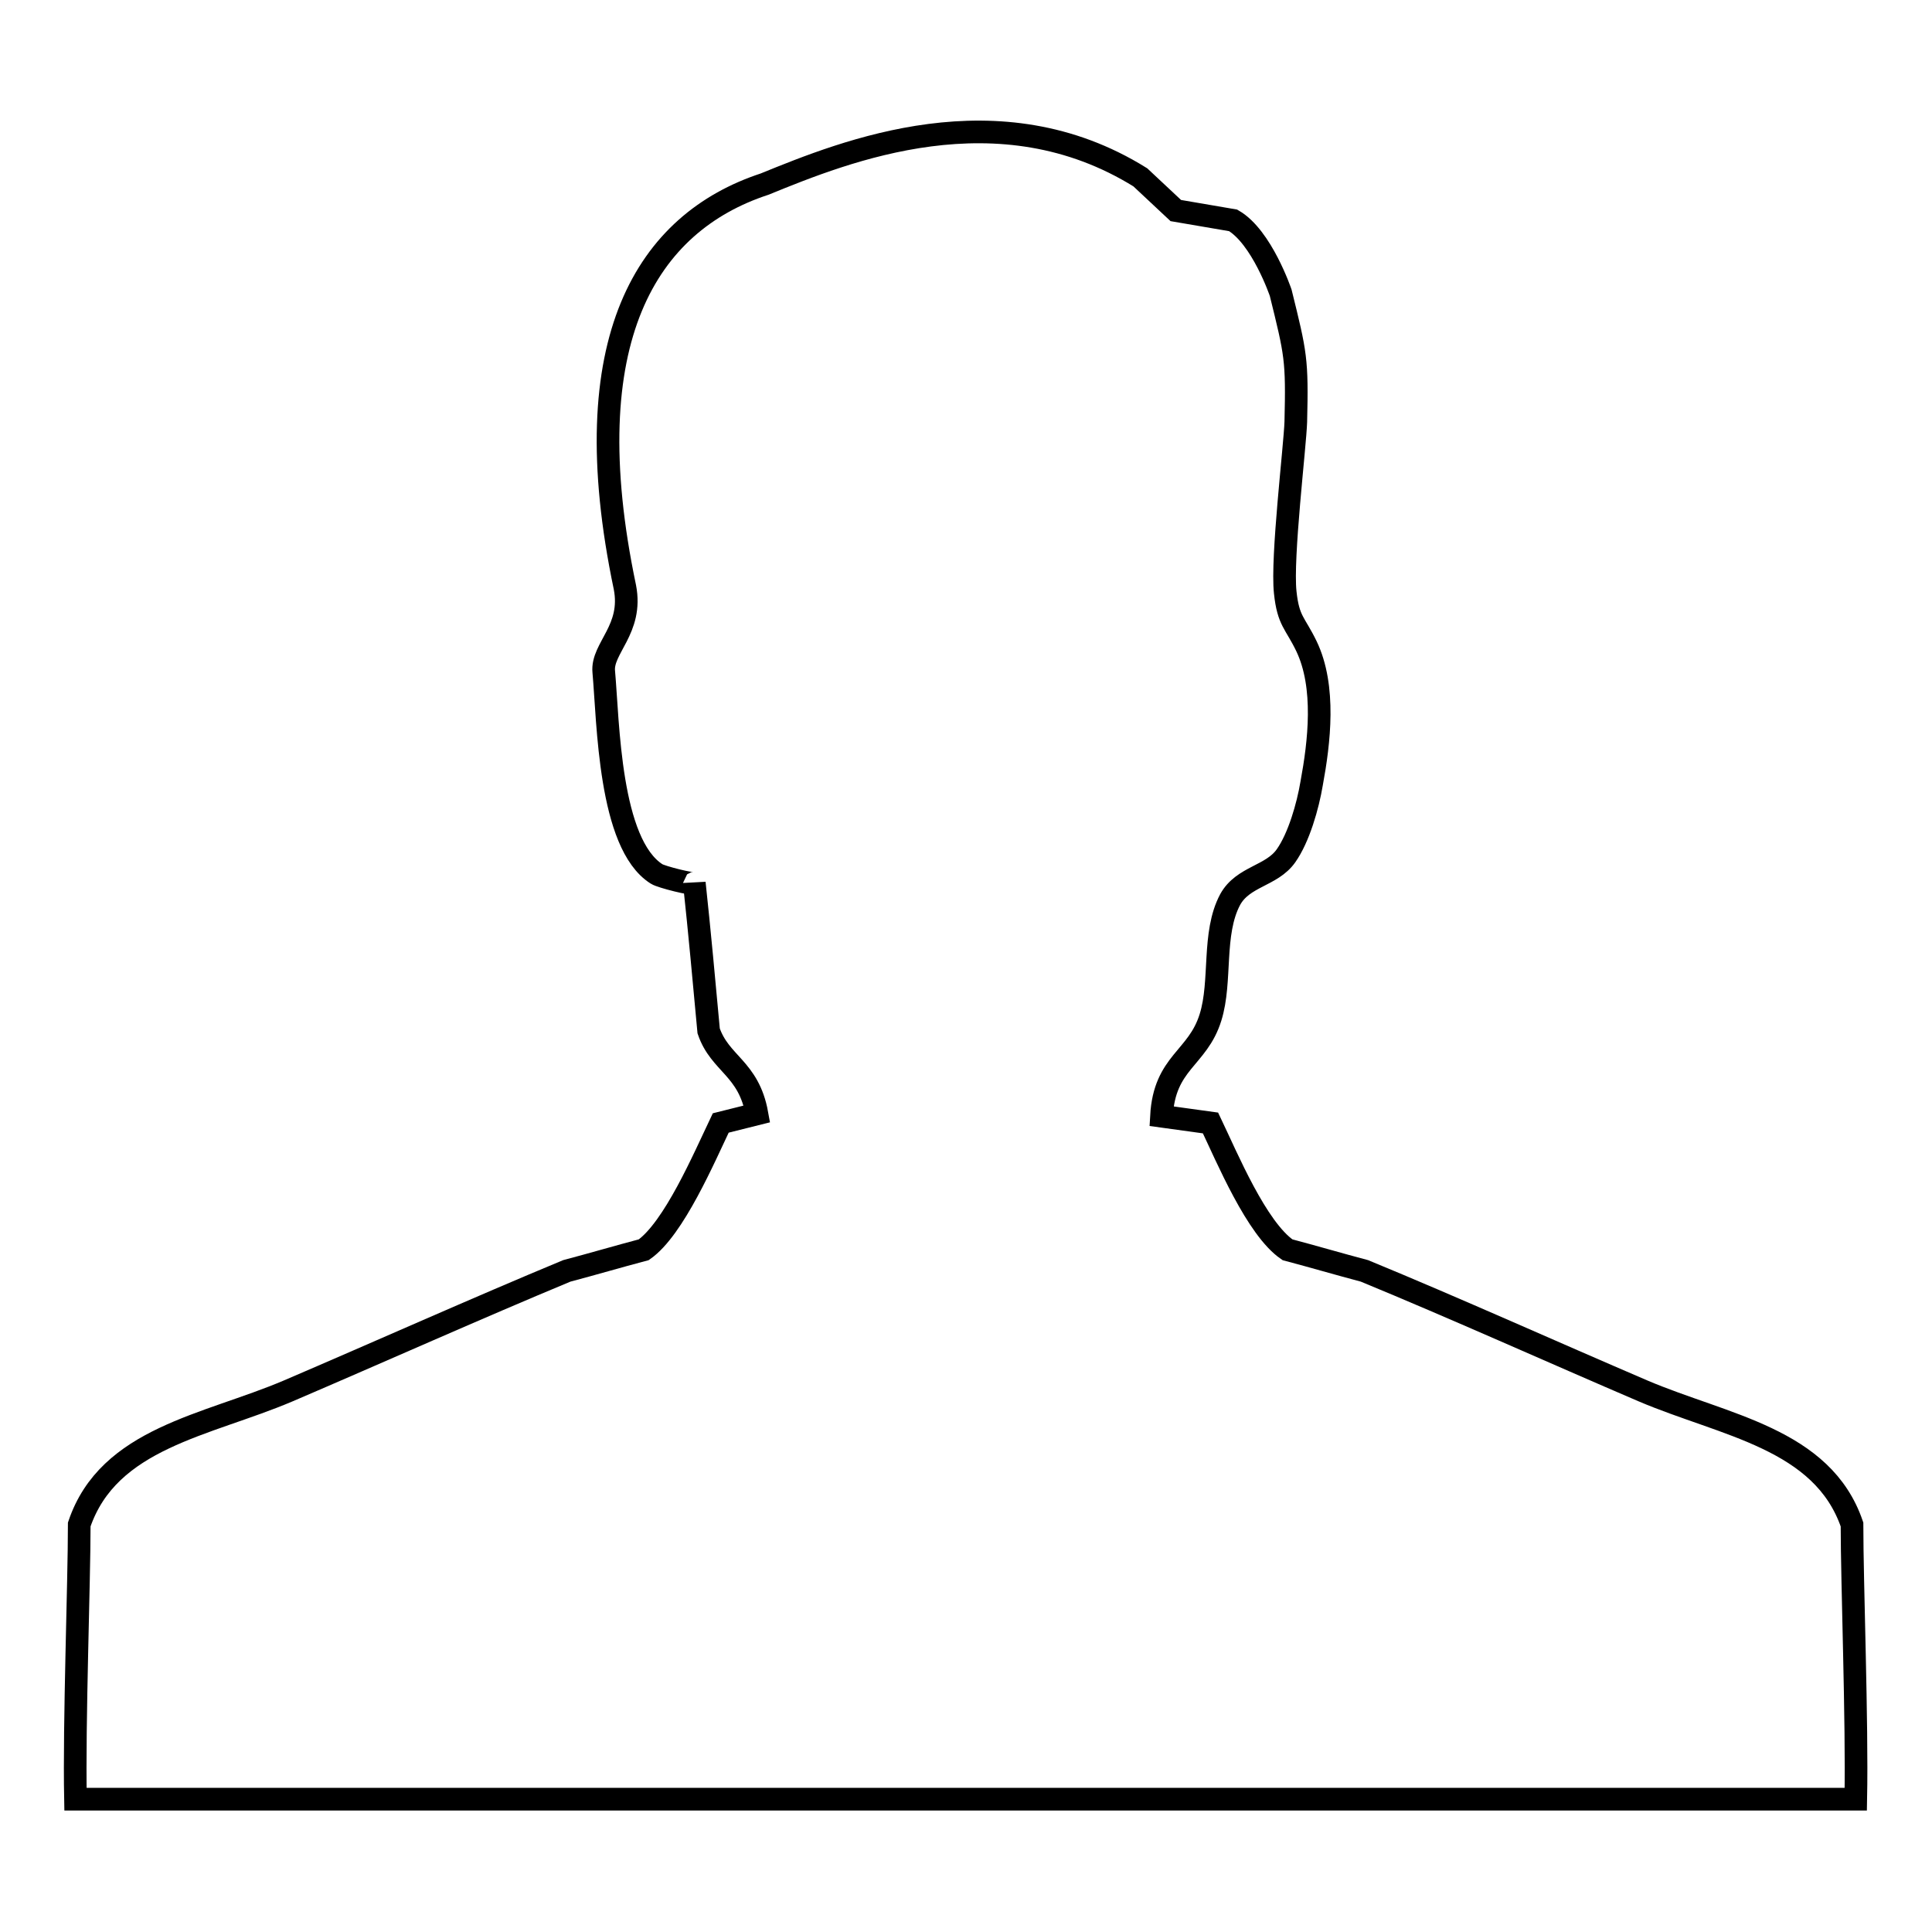 <?xml version="1.0" encoding="utf-8"?>
<!-- Svg Vector Icons : http://www.onlinewebfonts.com/icon -->
<!DOCTYPE svg PUBLIC "-//W3C//DTD SVG 1.1//EN" "http://www.w3.org/Graphics/SVG/1.1/DTD/svg11.dtd">
<svg version="1.1" xmlns="http://www.w3.org/2000/svg" xmlns:xlink="http://www.w3.org/1999/xlink" x="0px" y="0px" viewBox="0 0 256 256" enable-background="new 0 0 256 256" xml:space="preserve">
<g><g><path stroke-width="3" fill-opacity="0" stroke="#000000"  d="M169.7,38.8c2,8.1,2.2,8.8,2,17.1c-0.1,3.2-1.9,18-1.4,22.6c0.4,3.8,1.3,4,2.8,7.1c2.6,5.4,1.7,12.8,0.7,18.2c-0.5,3-1.7,7.2-3.4,9.6c-1.9,2.7-5.7,2.7-7.4,5.8c-2.4,4.5-1.1,10.8-2.6,15.6c-1.7,5.5-6.1,5.9-6.5,13.1c2.2,0.3,4.3,0.6,6.5,0.9c2.2,4.6,6.1,14,10.2,16.8c3.4,0.9,6.8,1.9,10.2,2.8c11.9,4.9,25,10.8,36.9,15.9c10.8,4.6,23.8,6.3,27.7,17.7c0,7.8,0.7,26.2,0.5,36.4H10c-0.2-10.2,0.5-28.6,0.5-36.4c3.9-11.5,16.9-13.1,27.7-17.7c11.9-5.1,25.1-11,36.9-15.9c3.4-0.9,6.8-1.9,10.2-2.8c4-2.8,8-12.2,10.2-16.8l4.8-1.2c-1.1-6.1-4.9-6.6-6.4-11c-0.6-6.5-1.2-13.1-1.9-19.6c0,0.3-4.4-0.8-5-1.2c-6.3-4-6.4-20.1-7-26.8c-0.3-3.1,3.9-5.6,2.8-11.2c-6.9-32.9,3-48.3,18.5-53.4c10.8-4.4,31-12.6,49.8-0.9l4.7,4.4l7.6,1.3C167.2,31.4,169.7,38.8,169.7,38.8z"/></g></g>
</svg>